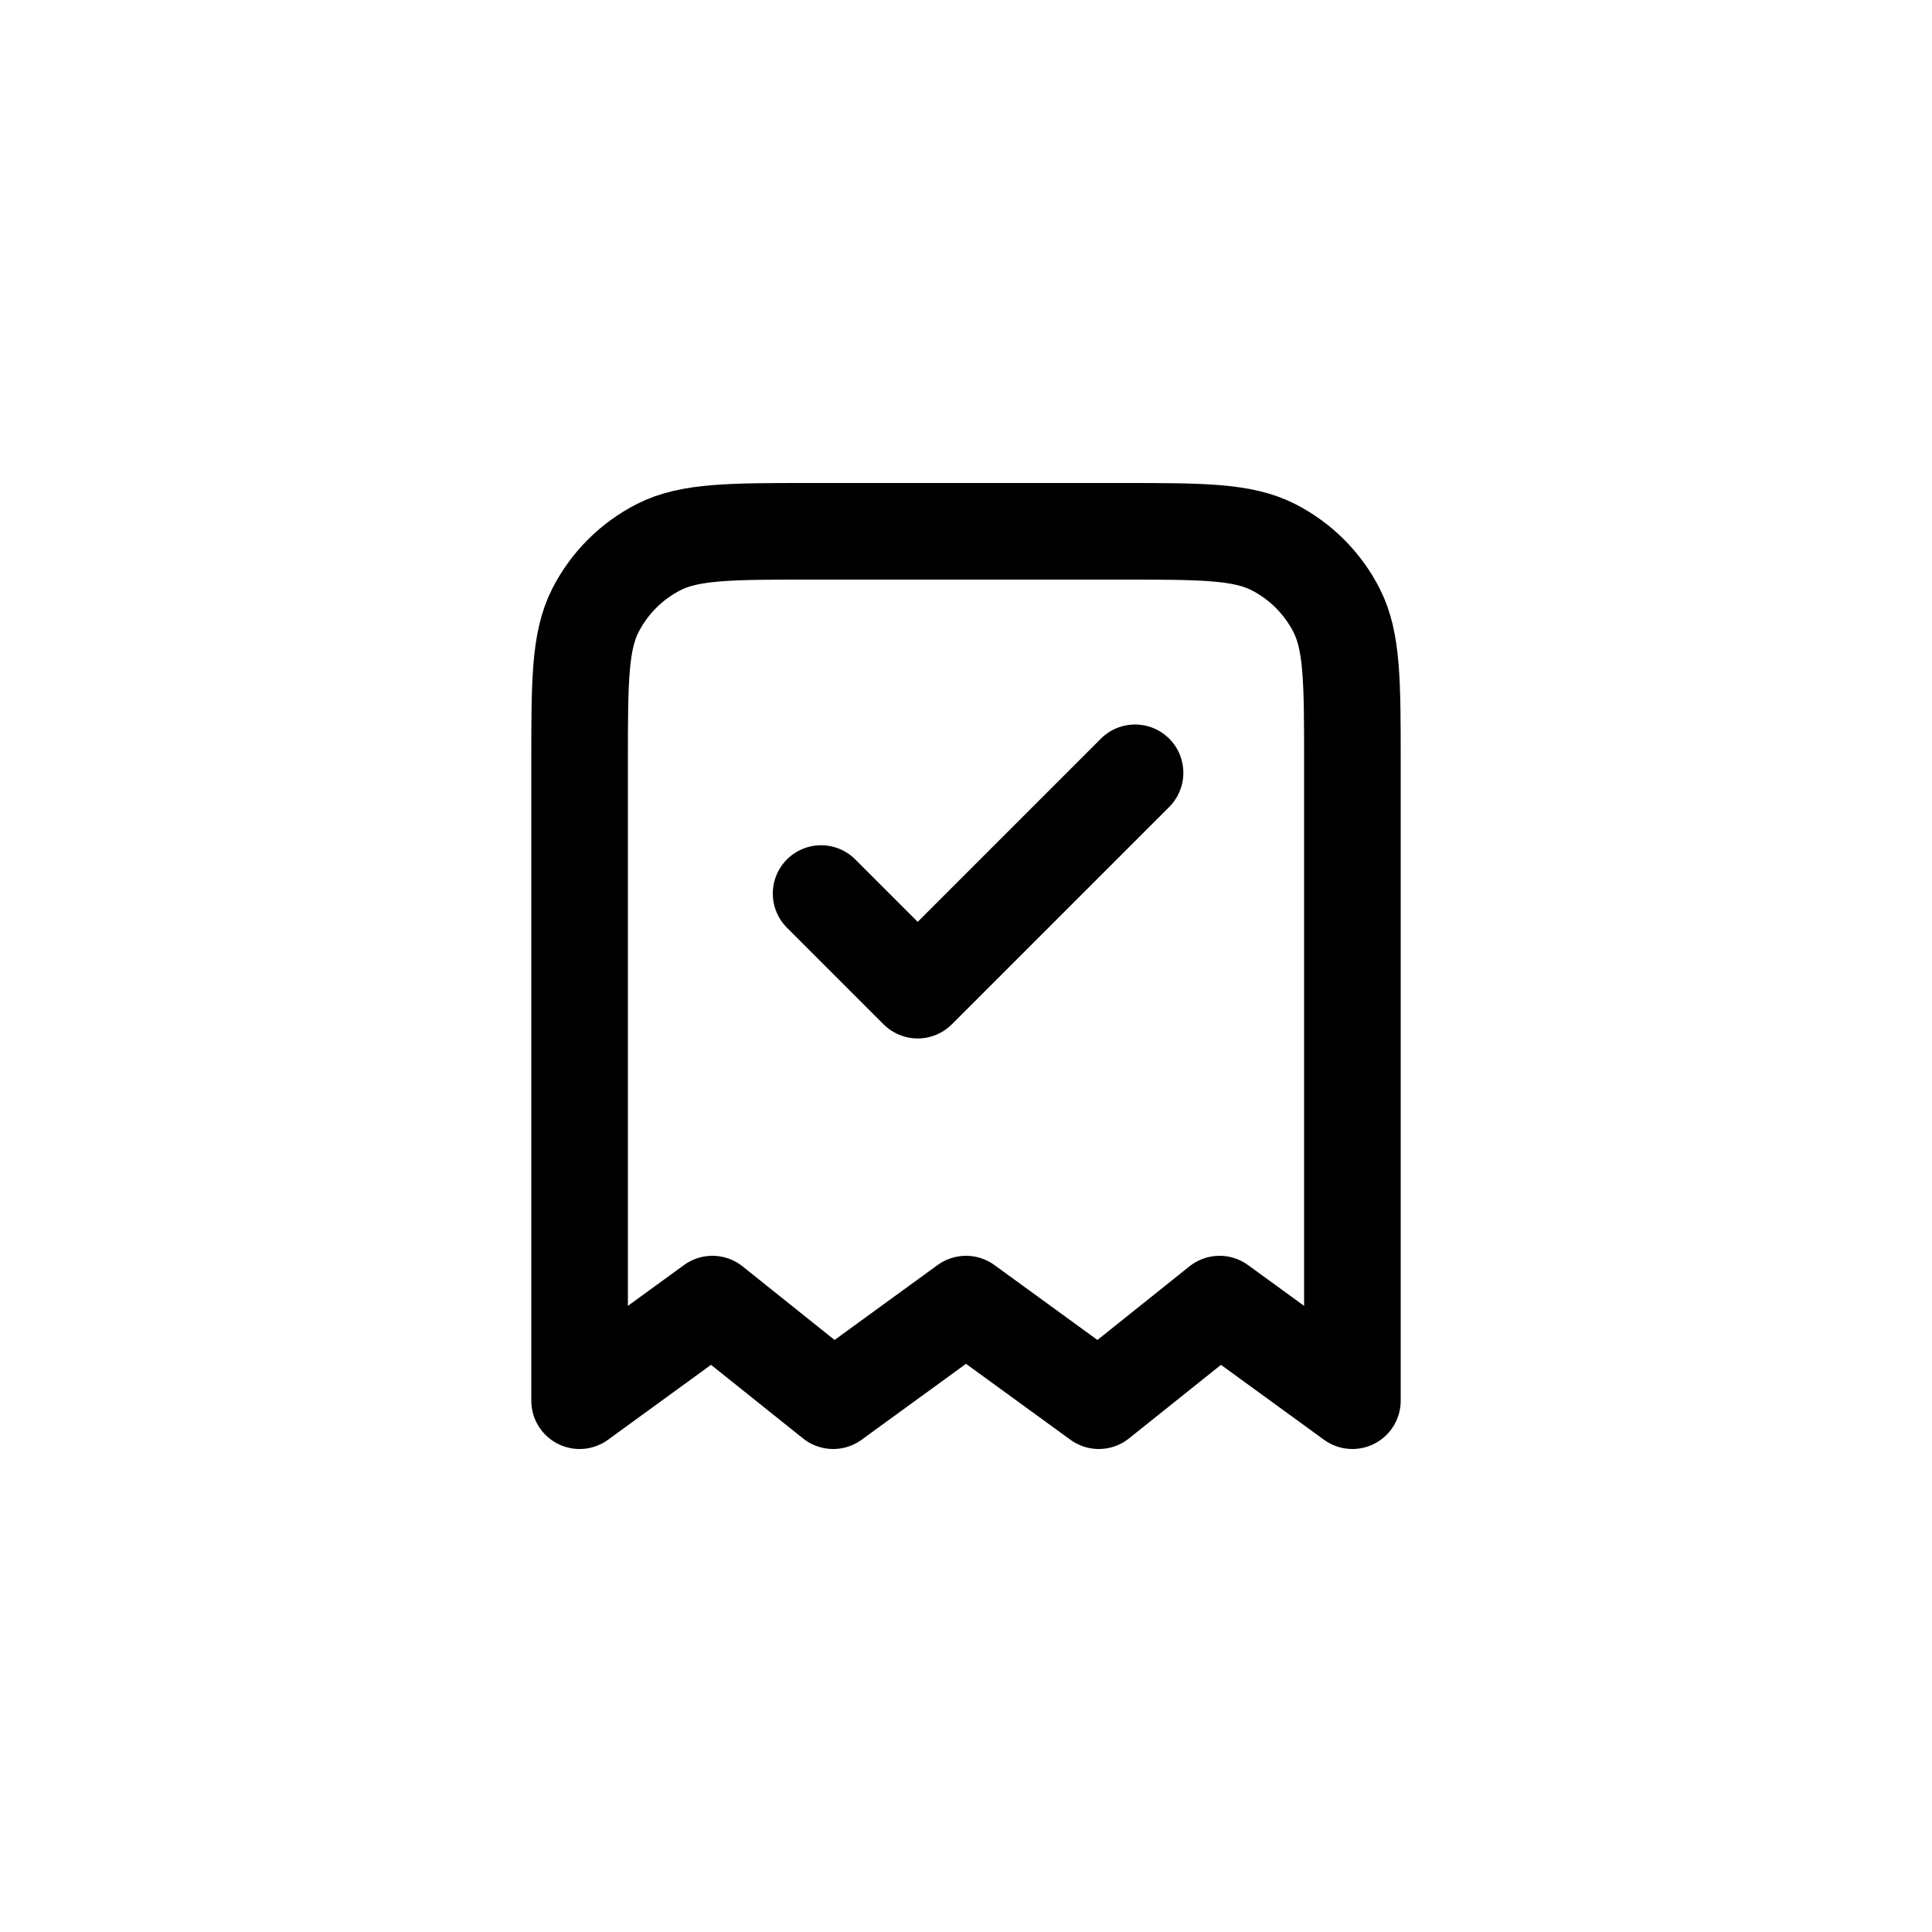 <svg width="40" height="40" viewBox="0 0 40 40" fill="none" xmlns="http://www.w3.org/2000/svg">
<path d="M17 18.5L19 20.5L23.5 16M28 29V15.8C28 14.12 28 13.28 27.673 12.638C27.385 12.073 26.927 11.615 26.362 11.327C25.72 11 24.88 11 23.2 11H16.8C15.12 11 14.28 11 13.638 11.327C13.073 11.615 12.615 12.073 12.327 12.638C12 13.28 12 14.12 12 15.8V29L14.75 27L17.25 29L20 27L22.75 29L25.25 27L28 29Z" stroke="black" stroke-width="2" stroke-linecap="round" stroke-linejoin="round"/>
</svg>
